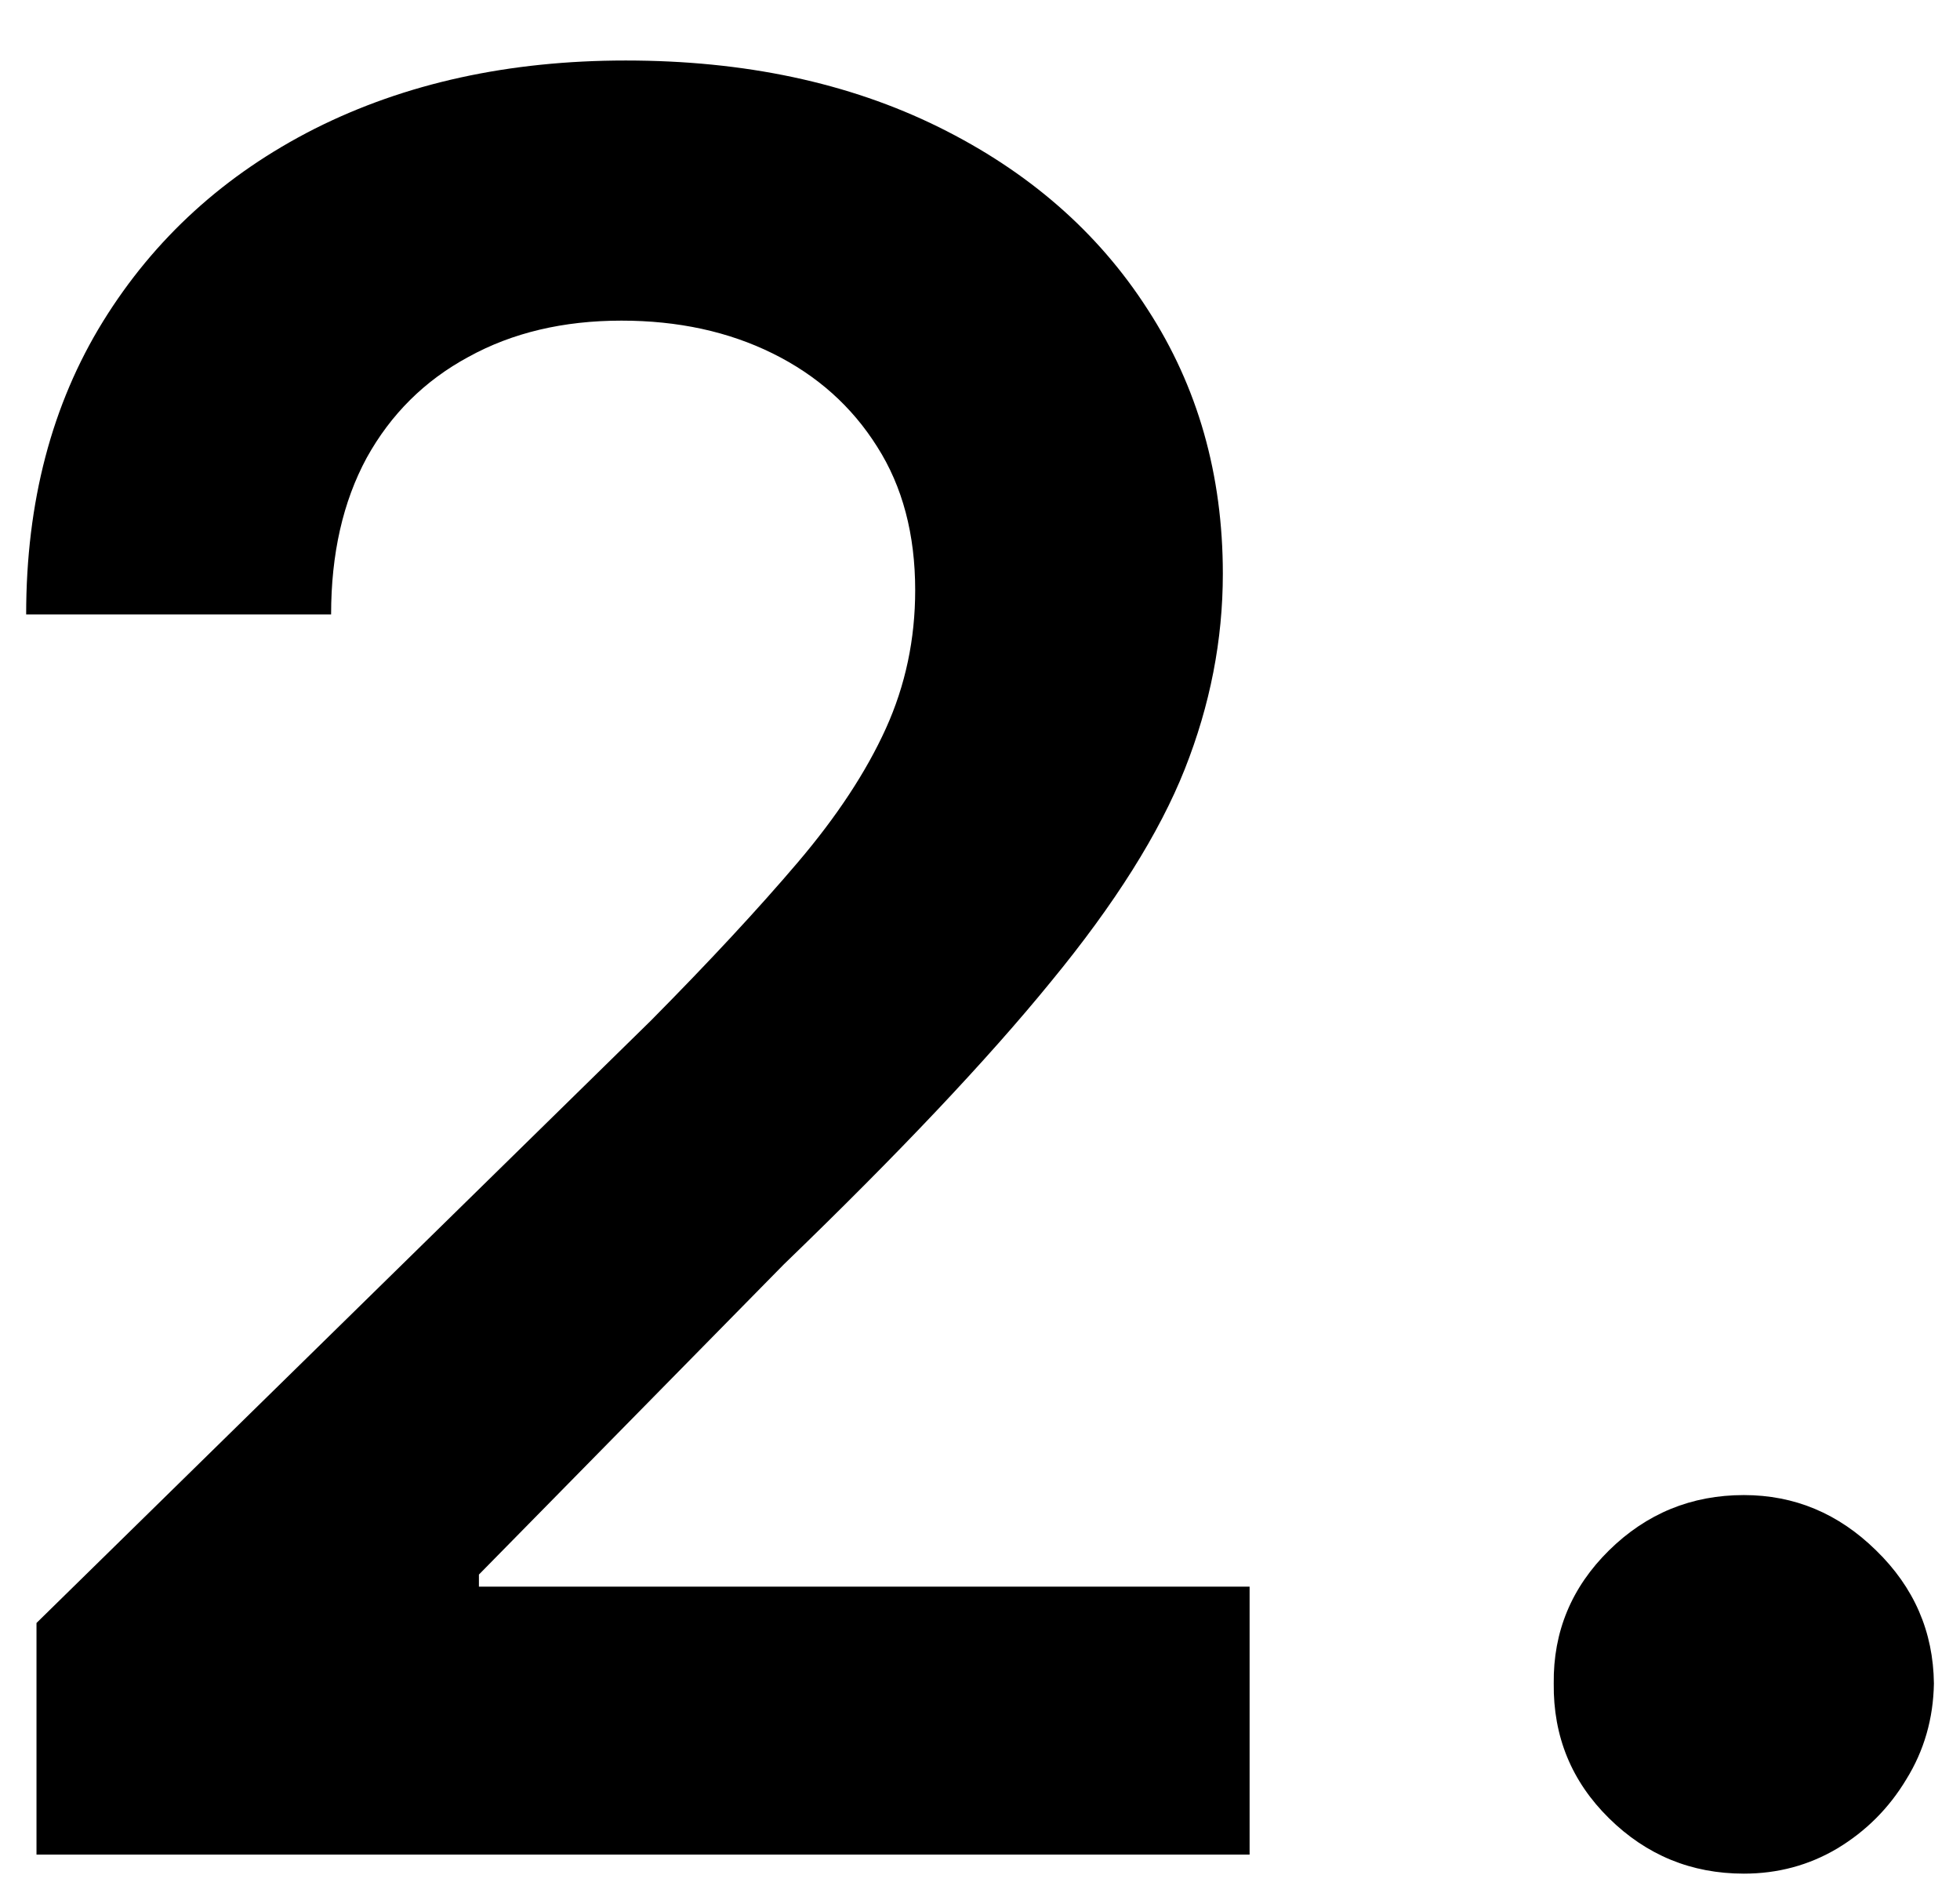 <svg xmlns="http://www.w3.org/2000/svg" width="29" height="28" viewBox="0 0 29 28" fill="none"><path d="M0.54 27.434V24.008L9.63 15.098C10.499 14.22 11.223 13.44 11.803 12.758C12.383 12.076 12.817 11.416 13.107 10.777C13.397 10.137 13.541 9.456 13.541 8.731C13.541 7.904 13.354 7.197 12.979 6.609C12.604 6.012 12.088 5.552 11.432 5.228C10.776 4.904 10.03 4.743 9.195 4.743C8.334 4.743 7.58 4.922 6.932 5.279C6.284 5.629 5.782 6.127 5.424 6.775C5.074 7.423 4.899 8.194 4.899 9.089H0.387C0.387 7.427 0.766 5.983 1.524 4.755C2.283 3.528 3.327 2.578 4.657 1.904C5.995 1.231 7.529 0.895 9.259 0.895C11.015 0.895 12.557 1.223 13.887 1.879C15.216 2.535 16.247 3.434 16.98 4.576C17.722 5.718 18.093 7.022 18.093 8.488C18.093 9.468 17.905 10.431 17.53 11.377C17.155 12.323 16.495 13.372 15.549 14.522C14.611 15.673 13.294 17.066 11.598 18.703L7.086 23.292V23.471H18.489V27.434H0.54Z" fill="black"></path><path d="M25.802 27.716C25.026 27.716 24.361 27.443 23.807 26.897C23.253 26.352 22.98 25.687 22.989 24.903C22.98 24.136 23.253 23.48 23.807 22.934C24.361 22.389 25.026 22.116 25.802 22.116C26.552 22.116 27.203 22.389 27.758 22.934C28.32 23.48 28.605 24.136 28.614 24.903C28.605 25.423 28.469 25.896 28.205 26.322C27.949 26.748 27.608 27.089 27.182 27.345C26.765 27.592 26.304 27.716 25.802 27.716Z" fill="black"></path></svg>